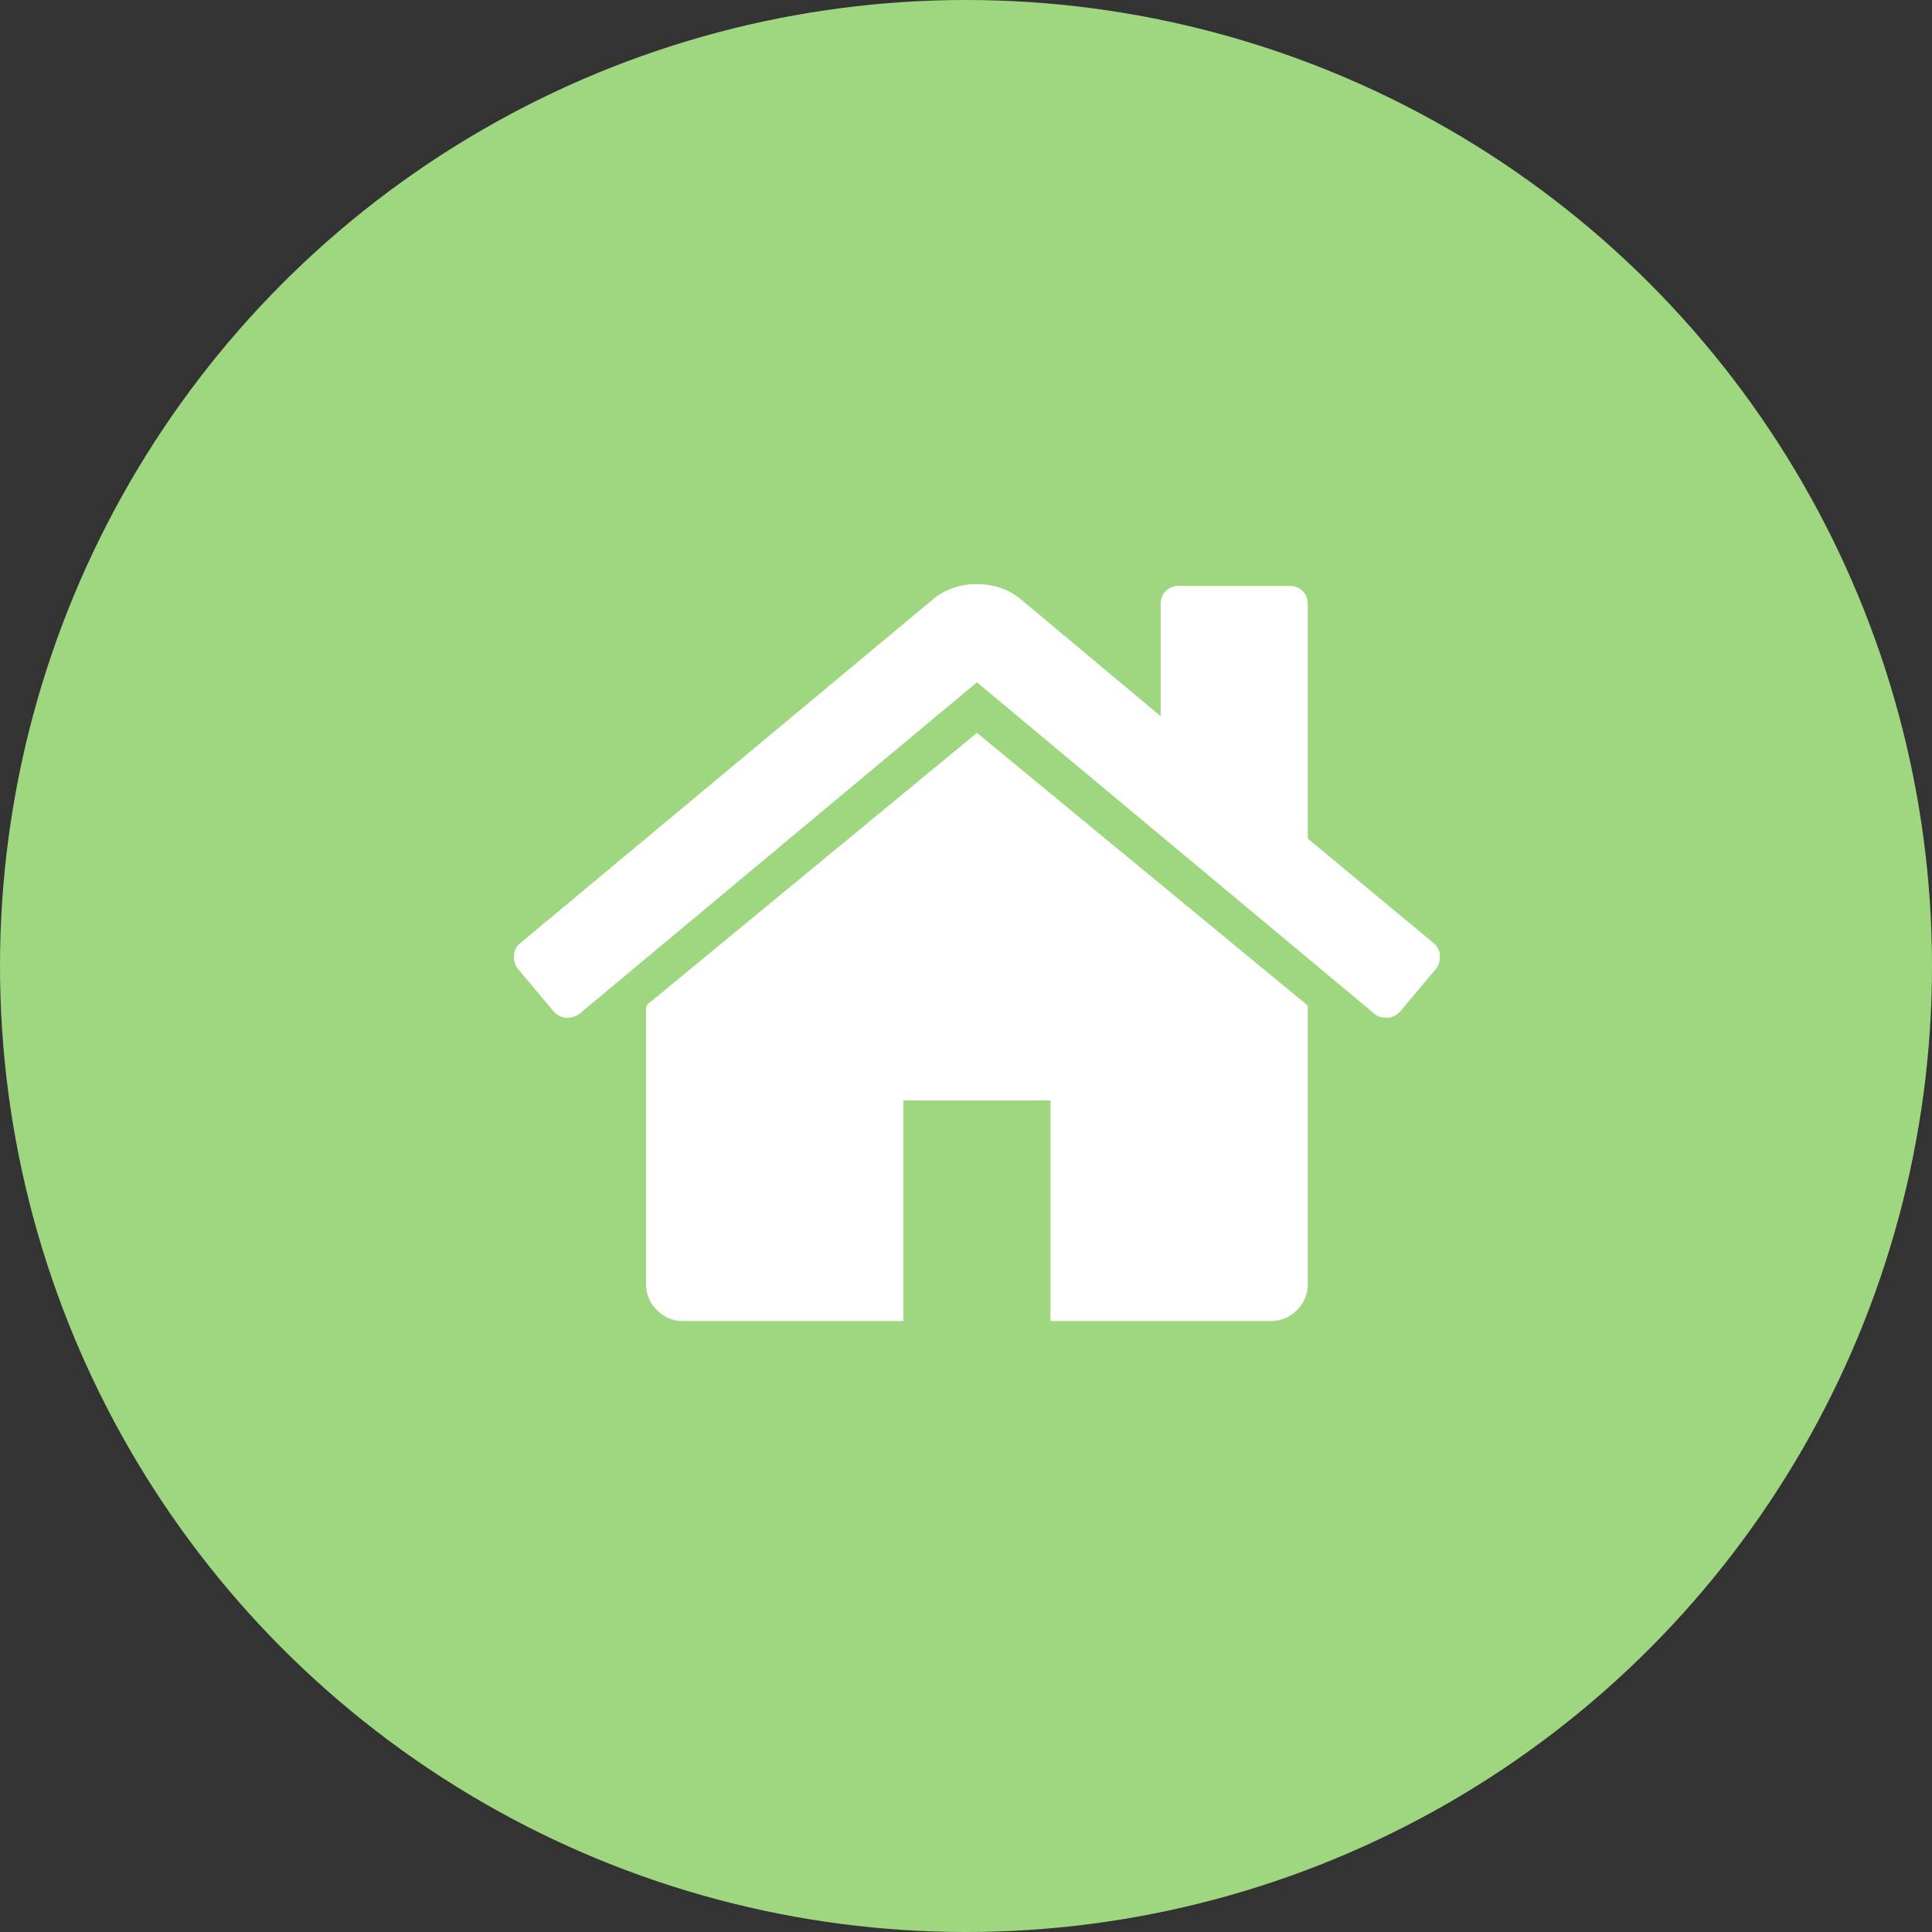 <svg xmlns="http://www.w3.org/2000/svg" width="49.98" height="49.98" viewBox="0 0 49.98 49.98"><rect x="0" y="0" width="49.98" height="49.98" fill="#333333" stroke="none"/><circle cx="24.99" cy="24.99" r="24.99" fill="#9fd780"/><path d="M37.145 25.066l-.921 1.099a.51.51 0 0 1-.312.164h-.045a.457.457 0 0 1-.312-.104l-10.282-8.574-10.282 8.574a.554.554 0 0 1-.357.104.497.497 0 0 1-.312-.164l-.921-1.099a.482.482 0 0 1-.104-.349.431.431 0 0 1 .163-.319l10.683-8.9a1.732 1.732 0 0 1 1.129-.386c.435 0 .812.128 1.129.386l3.626 3.031v-2.898c0-.138.044-.252.134-.342a.463.463 0 0 1 .342-.133h2.853c.138 0 .253.044.342.133s.134.203.134.342v6.063l3.254 2.704a.428.428 0 0 1 .163.319.482.482 0 0 1-.104.349zm-3.313 1.025v7.132a.916.916 0 0 1-.282.668.913.913 0 0 1-.669.283h-5.706v-5.706h-3.804v5.706h-5.706a.911.911 0 0 1-.669-.283.912.912 0 0 1-.282-.668v-7.132c0-.009.003-.024.008-.044a.198.198 0 0 0 .007-.045l8.544-7.043 8.544 7.043c.009.02.015.05.015.089z" fill="#fff"/></svg>
